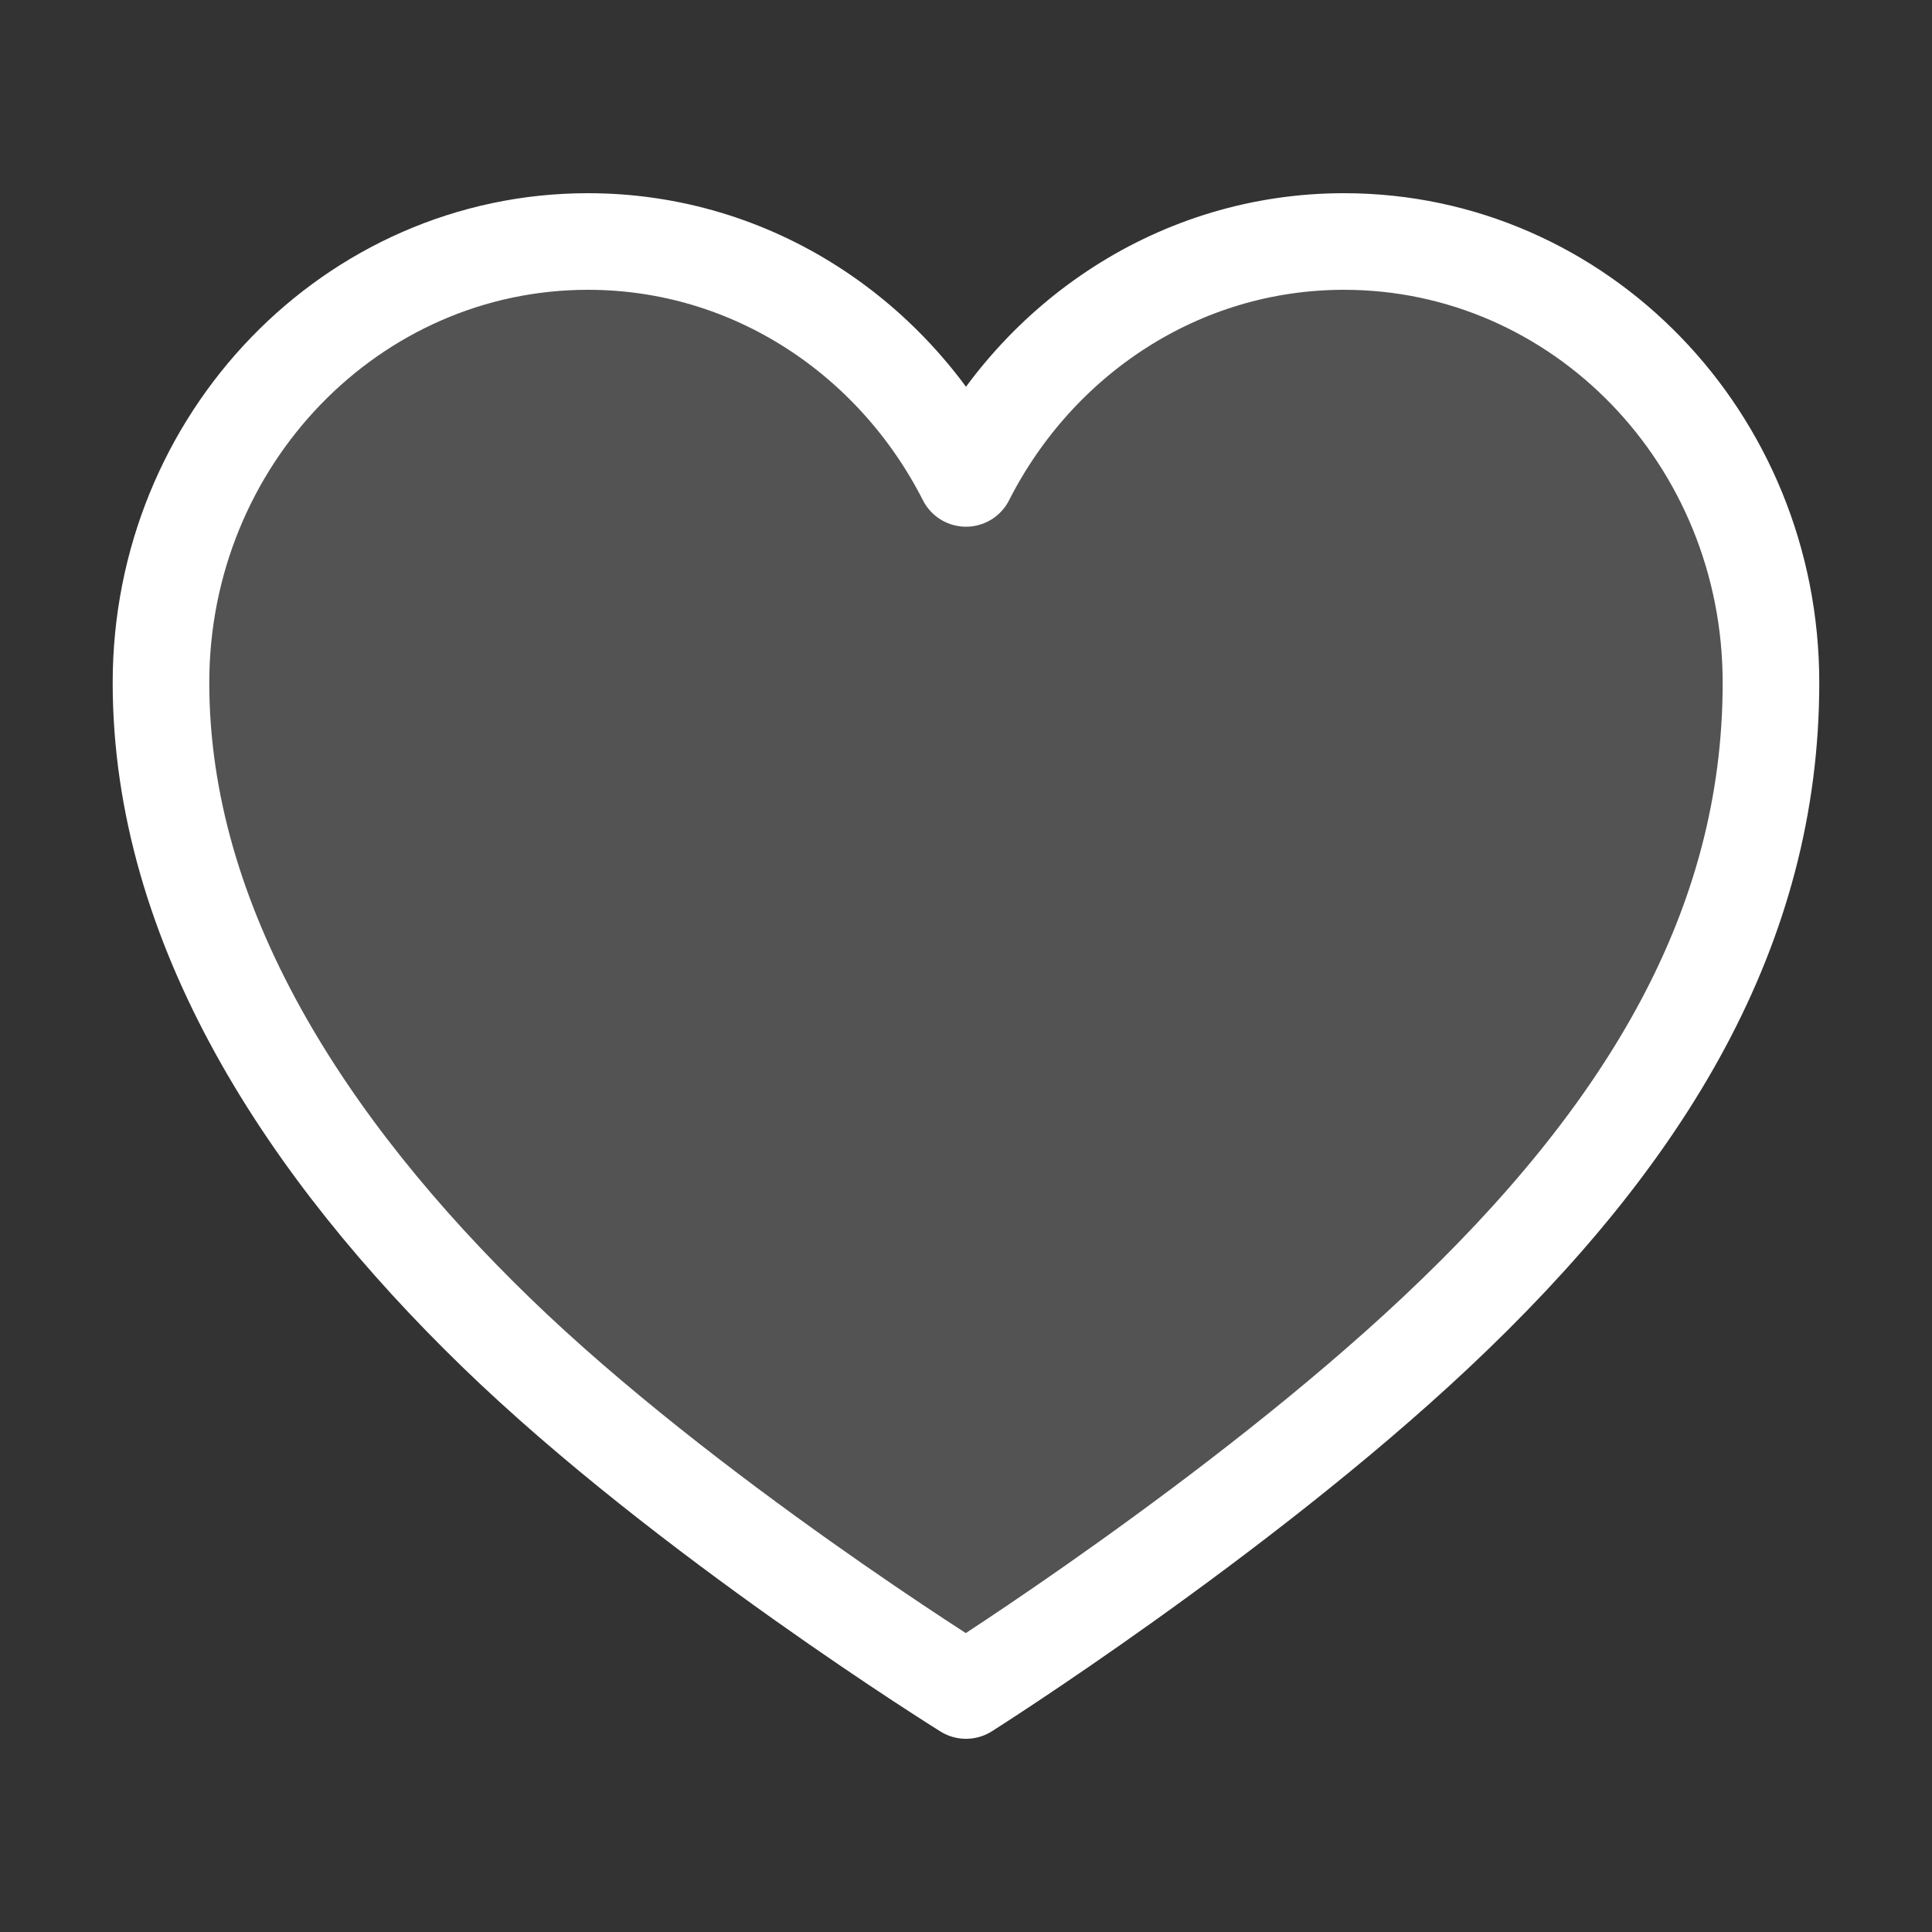 <svg width="40" height="40" viewBox="0 0 40 40" fill="none" xmlns="http://www.w3.org/2000/svg">
<rect x="0" y="0" width="40" height="40" fill="#333333" stroke="none"/>
<path d="M27.826 5C24.42 5 21.478 6.995 20 9.905C18.521 6.995 15.58 5 12.173 5C7.29 5 3.333 9.095 3.333 14.135C3.333 19.175 6.361 23.795 10.275 27.59C14.188 31.385 20 35 20 35C20 35 25.623 31.445 29.725 27.59C34.1 23.48 36.666 19.19 36.666 14.135C36.666 9.08 32.71 5 27.826 5Z" fill="white" fill-opacity="0.16"/>
<path d="M27.826 5C24.42 5 21.478 6.995 20 9.905C18.521 6.995 15.58 5 12.173 5C7.29 5 3.333 9.095 3.333 14.135C3.333 19.175 6.361 23.795 10.275 27.59C14.188 31.385 20 35 20 35C20 35 25.623 31.445 29.725 27.59C34.1 23.48 36.666 19.19 36.666 14.135C36.666 9.08 32.71 5 27.826 5Z" stroke="white" stroke-width="2" stroke-linecap="round" stroke-linejoin="round"/>
</svg>
